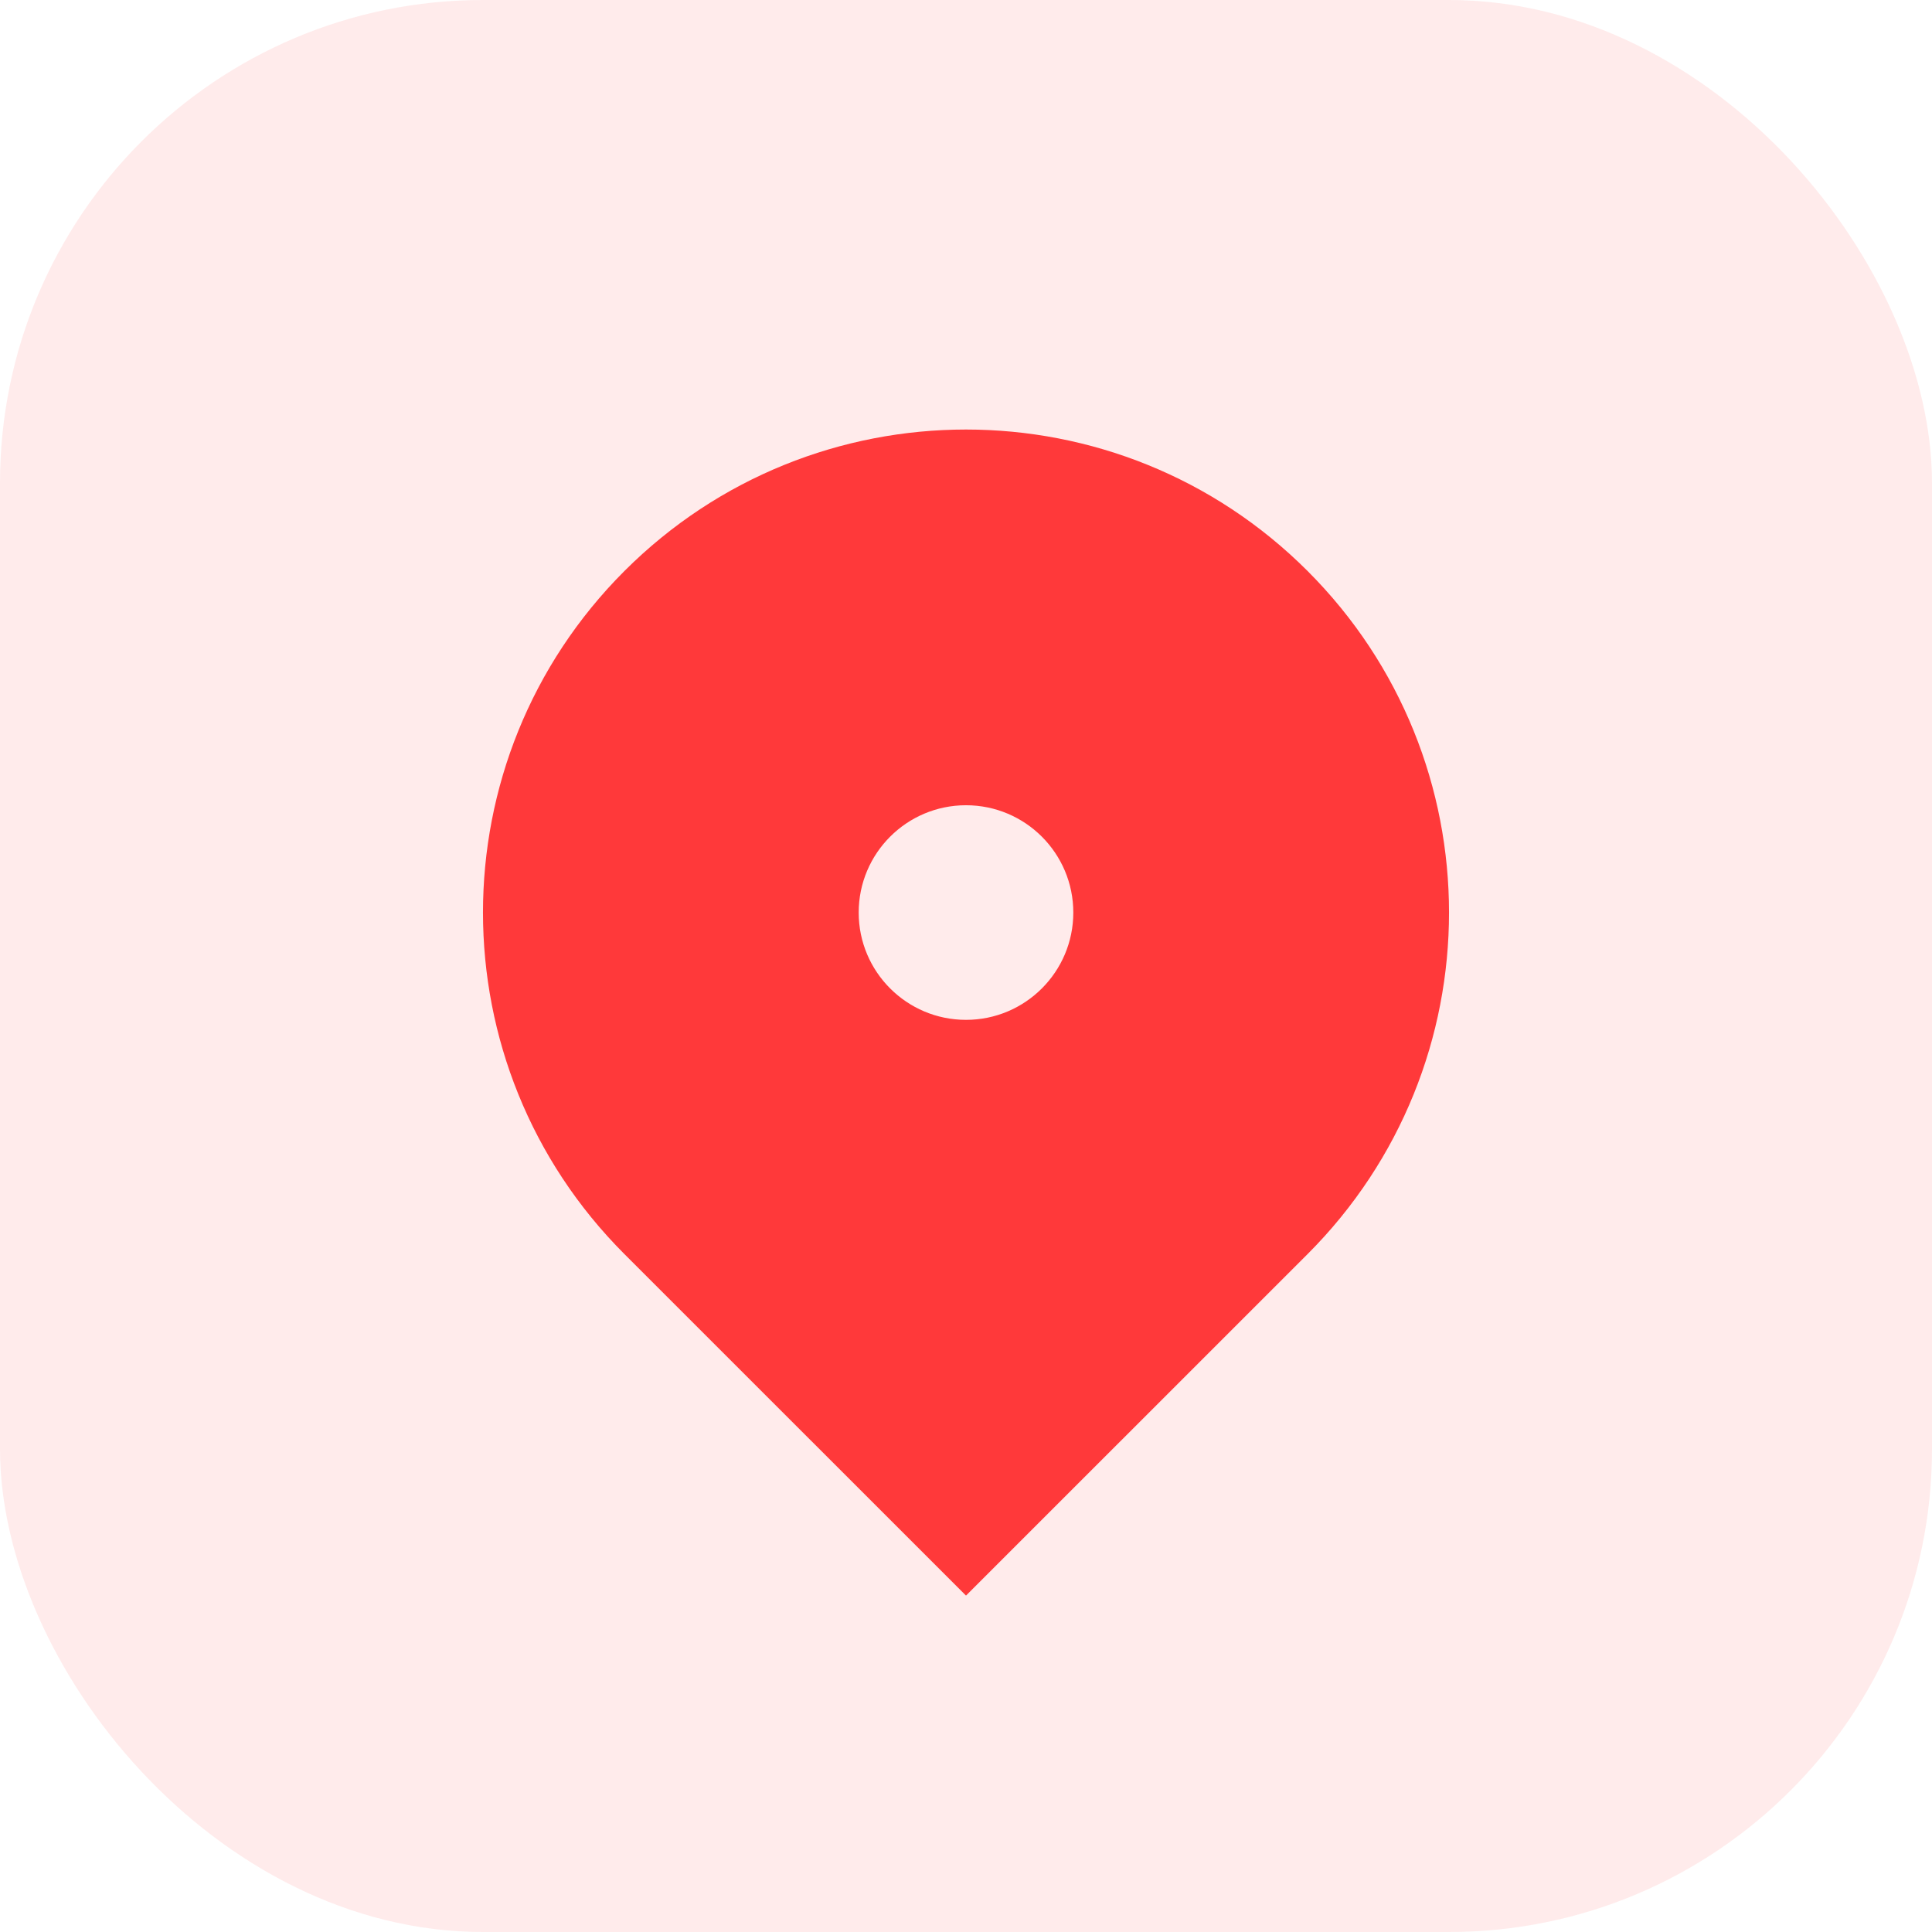 <svg width="24" height="24" viewBox="0 0 24 24" fill="none" xmlns="http://www.w3.org/2000/svg">
<rect width="24" height="24" rx="6" fill="#FF393A" fill-opacity="0.1"/>
<path d="M16.243 15.579L12 19.821L7.757 15.579C5.414 13.235 5.414 9.436 7.757 7.093C10.101 4.75 13.899 4.75 16.243 7.093C18.586 9.436 18.586 13.235 16.243 15.579ZM12 12.669C12.736 12.669 13.333 12.072 13.333 11.336C13.333 10.6 12.736 10.003 12 10.003C11.264 10.003 10.667 10.6 10.667 11.336C10.667 12.072 11.264 12.669 12 12.669Z" fill="#FF393A"/>
</svg>
